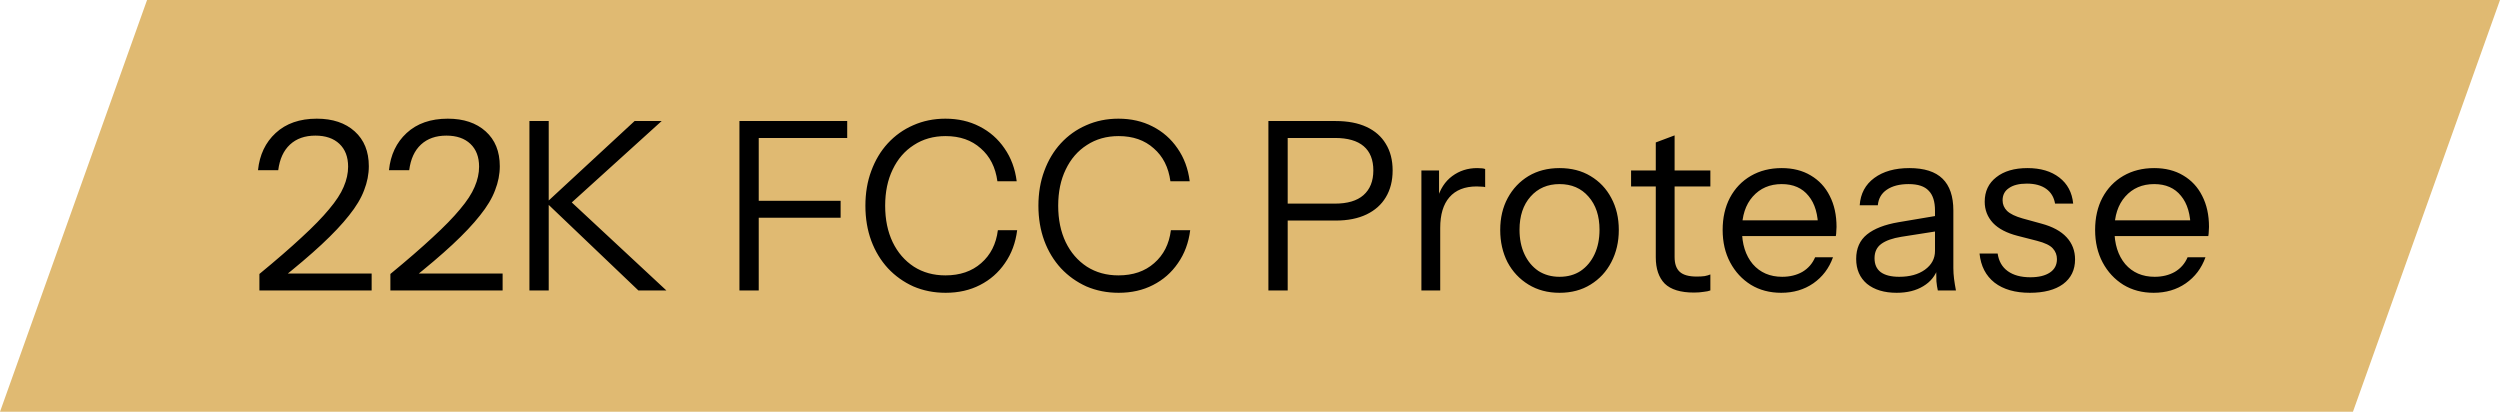 <svg width="170" height="28" viewBox="0 0 170 28" fill="none" xmlns="http://www.w3.org/2000/svg">
<path d="M10 0H170L160 28H0L10 0Z" fill="#E0BA72"/>
<path d="M17.64 19.75V18.63C18.792 17.681 19.752 16.849 20.52 16.134C21.299 15.419 21.917 14.785 22.376 14.23C22.845 13.675 23.176 13.169 23.368 12.71C23.571 12.241 23.672 11.782 23.672 11.334C23.672 10.673 23.475 10.155 23.08 9.782C22.685 9.409 22.141 9.222 21.448 9.222C20.733 9.222 20.157 9.425 19.72 9.83C19.283 10.235 19.016 10.817 18.92 11.574H17.544C17.651 10.529 18.051 9.686 18.744 9.046C19.448 8.395 20.381 8.07 21.544 8.07C22.621 8.07 23.48 8.358 24.12 8.934C24.76 9.51 25.08 10.299 25.08 11.302C25.08 11.846 24.973 12.39 24.76 12.934C24.557 13.478 24.216 14.049 23.736 14.646C23.267 15.243 22.643 15.905 21.864 16.63C21.096 17.345 20.141 18.155 19 19.062L18.696 18.598H25.272V19.75H17.64ZM26.546 19.75V18.63C27.698 17.681 28.658 16.849 29.426 16.134C30.205 15.419 30.824 14.785 31.282 14.23C31.752 13.675 32.082 13.169 32.274 12.71C32.477 12.241 32.578 11.782 32.578 11.334C32.578 10.673 32.381 10.155 31.986 9.782C31.592 9.409 31.048 9.222 30.354 9.222C29.64 9.222 29.064 9.425 28.626 9.83C28.189 10.235 27.922 10.817 27.826 11.574H26.45C26.557 10.529 26.957 9.686 27.65 9.046C28.354 8.395 29.288 8.07 30.45 8.07C31.528 8.07 32.386 8.358 33.026 8.934C33.666 9.51 33.986 10.299 33.986 11.302C33.986 11.846 33.88 12.39 33.666 12.934C33.464 13.478 33.122 14.049 32.642 14.646C32.173 15.243 31.549 15.905 30.77 16.63C30.002 17.345 29.048 18.155 27.906 19.062L27.602 18.598H34.178V19.75H26.546ZM36.001 19.75V8.23H37.313V19.75H36.001ZM37.169 13.766L43.153 8.23H44.993L38.881 13.766H37.169ZM43.409 19.75L37.137 13.766H38.881L45.313 19.75H43.409ZM50.282 19.75V8.23H51.594V19.75H50.282ZM50.954 14.806V13.654H57.162V14.806H50.954ZM50.954 9.382V8.23H57.61V9.382H50.954ZM64.303 19.91C63.514 19.91 62.783 19.766 62.111 19.478C61.45 19.179 60.873 18.769 60.383 18.246C59.892 17.713 59.514 17.089 59.247 16.374C58.98 15.649 58.847 14.854 58.847 13.99C58.847 13.126 58.98 12.337 59.247 11.622C59.514 10.897 59.887 10.273 60.367 9.75C60.858 9.217 61.434 8.806 62.095 8.518C62.767 8.219 63.498 8.07 64.287 8.07C65.151 8.07 65.924 8.246 66.607 8.598C67.3 8.95 67.865 9.446 68.303 10.086C68.751 10.726 69.028 11.473 69.135 12.326H67.823C67.695 11.377 67.316 10.63 66.687 10.086C66.068 9.531 65.273 9.254 64.303 9.254C63.481 9.254 62.761 9.457 62.143 9.862C61.524 10.257 61.044 10.811 60.703 11.526C60.361 12.23 60.191 13.051 60.191 13.99C60.191 14.929 60.361 15.755 60.703 16.47C61.044 17.174 61.524 17.729 62.143 18.134C62.761 18.529 63.476 18.726 64.287 18.726C65.279 18.726 66.09 18.449 66.719 17.894C67.359 17.339 67.737 16.593 67.855 15.654H69.167C69.06 16.507 68.783 17.254 68.335 17.894C67.897 18.534 67.332 19.03 66.639 19.382C65.956 19.734 65.177 19.91 64.303 19.91ZM76.069 19.91C75.279 19.91 74.549 19.766 73.876 19.478C73.215 19.179 72.639 18.769 72.148 18.246C71.658 17.713 71.279 17.089 71.013 16.374C70.746 15.649 70.612 14.854 70.612 13.99C70.612 13.126 70.746 12.337 71.013 11.622C71.279 10.897 71.653 10.273 72.132 9.75C72.623 9.217 73.199 8.806 73.861 8.518C74.532 8.219 75.263 8.07 76.052 8.07C76.916 8.07 77.69 8.246 78.373 8.598C79.066 8.95 79.631 9.446 80.069 10.086C80.516 10.726 80.794 11.473 80.9 12.326H79.588C79.46 11.377 79.082 10.63 78.453 10.086C77.834 9.531 77.039 9.254 76.069 9.254C75.247 9.254 74.527 9.457 73.909 9.862C73.29 10.257 72.81 10.811 72.469 11.526C72.127 12.23 71.957 13.051 71.957 13.99C71.957 14.929 72.127 15.755 72.469 16.47C72.81 17.174 73.29 17.729 73.909 18.134C74.527 18.529 75.242 18.726 76.052 18.726C77.044 18.726 77.855 18.449 78.484 17.894C79.124 17.339 79.503 16.593 79.621 15.654H80.933C80.826 16.507 80.549 17.254 80.1 17.894C79.663 18.534 79.098 19.03 78.404 19.382C77.722 19.734 76.943 19.91 76.069 19.91ZM86.251 19.75V8.23H90.827C91.648 8.23 92.347 8.363 92.923 8.63C93.499 8.897 93.936 9.281 94.235 9.782C94.544 10.283 94.699 10.886 94.699 11.59C94.699 12.294 94.544 12.902 94.235 13.414C93.936 13.915 93.499 14.305 92.923 14.582C92.347 14.859 91.648 14.998 90.827 14.998H87.211V13.846H90.779C91.632 13.846 92.278 13.654 92.715 13.27C93.163 12.875 93.387 12.315 93.387 11.59C93.387 10.865 93.168 10.315 92.731 9.942C92.294 9.569 91.643 9.382 90.779 9.382H87.563V19.75H86.251ZM96.655 19.75V11.59H97.855V13.67H97.935V19.75H96.655ZM97.935 15.494L97.727 13.558C97.919 12.865 98.26 12.337 98.751 11.974C99.242 11.611 99.807 11.43 100.447 11.43C100.714 11.43 100.895 11.451 100.991 11.494V12.726C100.938 12.705 100.863 12.694 100.767 12.694C100.671 12.683 100.554 12.678 100.415 12.678C99.604 12.678 98.986 12.923 98.559 13.414C98.143 13.894 97.935 14.587 97.935 15.494ZM106.047 19.91C105.247 19.91 104.543 19.723 103.935 19.35C103.327 18.977 102.852 18.47 102.511 17.83C102.18 17.179 102.015 16.449 102.015 15.638C102.015 14.817 102.186 14.091 102.527 13.462C102.868 12.833 103.338 12.337 103.935 11.974C104.543 11.611 105.247 11.43 106.047 11.43C106.858 11.43 107.562 11.611 108.159 11.974C108.767 12.337 109.236 12.833 109.567 13.462C109.908 14.091 110.079 14.817 110.079 15.638C110.079 16.449 109.908 17.179 109.567 17.83C109.236 18.47 108.767 18.977 108.159 19.35C107.562 19.723 106.858 19.91 106.047 19.91ZM106.047 18.822C106.602 18.822 107.082 18.689 107.487 18.422C107.892 18.145 108.207 17.766 108.431 17.286C108.655 16.806 108.767 16.251 108.767 15.622C108.767 14.683 108.516 13.931 108.015 13.366C107.524 12.801 106.868 12.518 106.047 12.518C105.236 12.518 104.58 12.801 104.079 13.366C103.578 13.931 103.327 14.683 103.327 15.622C103.327 16.251 103.439 16.806 103.663 17.286C103.887 17.766 104.202 18.145 104.607 18.422C105.023 18.689 105.503 18.822 106.047 18.822ZM115.185 19.894C114.278 19.894 113.617 19.691 113.201 19.286C112.795 18.87 112.593 18.273 112.593 17.494V9.686L113.873 9.206V17.478C113.873 17.937 113.99 18.273 114.225 18.486C114.459 18.699 114.843 18.806 115.377 18.806C115.59 18.806 115.771 18.795 115.921 18.774C116.081 18.742 116.209 18.705 116.305 18.662V19.75C116.198 19.793 116.043 19.825 115.841 19.846C115.649 19.878 115.43 19.894 115.185 19.894ZM110.913 12.678V11.59H116.305V12.678H110.913ZM121.124 19.91C120.345 19.91 119.657 19.729 119.06 19.366C118.463 18.993 117.993 18.486 117.652 17.846C117.311 17.206 117.14 16.47 117.14 15.638C117.14 14.806 117.305 14.075 117.636 13.446C117.977 12.806 118.452 12.31 119.06 11.958C119.668 11.606 120.367 11.43 121.156 11.43C121.913 11.43 122.569 11.595 123.124 11.926C123.689 12.257 124.121 12.721 124.42 13.318C124.729 13.915 124.884 14.619 124.884 15.43C124.884 15.537 124.879 15.638 124.868 15.734C124.868 15.83 124.857 15.937 124.836 16.054H118.1V14.982H124.052L123.636 15.574C123.636 14.593 123.417 13.841 122.98 13.318C122.553 12.785 121.945 12.518 121.156 12.518C120.345 12.518 119.689 12.801 119.188 13.366C118.697 13.921 118.452 14.673 118.452 15.622C118.452 16.593 118.697 17.371 119.188 17.958C119.689 18.534 120.356 18.822 121.188 18.822C121.711 18.822 122.169 18.71 122.564 18.486C122.959 18.251 123.247 17.921 123.428 17.494H124.644C124.377 18.241 123.929 18.833 123.3 19.27C122.681 19.697 121.956 19.91 121.124 19.91ZM131.772 19.75C131.73 19.569 131.698 19.361 131.676 19.126C131.666 18.891 131.66 18.593 131.66 18.23H131.58V14.326C131.58 13.707 131.436 13.254 131.148 12.966C130.871 12.667 130.418 12.518 129.788 12.518C129.17 12.518 128.674 12.646 128.3 12.902C127.938 13.147 127.735 13.499 127.692 13.958H126.46C126.514 13.169 126.844 12.55 127.452 12.102C128.06 11.654 128.855 11.43 129.836 11.43C130.85 11.43 131.602 11.67 132.092 12.15C132.583 12.63 132.828 13.35 132.828 14.31V18.23C132.828 18.465 132.844 18.71 132.876 18.966C132.908 19.211 132.951 19.473 133.004 19.75H131.772ZM128.972 19.91C128.13 19.91 127.458 19.707 126.956 19.302C126.466 18.886 126.22 18.321 126.22 17.606C126.22 16.891 126.466 16.337 126.956 15.942C127.447 15.547 128.162 15.27 129.1 15.11L131.948 14.63V15.686L129.292 16.102C128.695 16.198 128.242 16.358 127.932 16.582C127.623 16.806 127.468 17.131 127.468 17.558C127.468 17.974 127.607 18.289 127.884 18.502C128.172 18.715 128.594 18.822 129.148 18.822C129.863 18.822 130.444 18.662 130.892 18.342C131.351 18.011 131.58 17.585 131.58 17.062L131.788 18.198C131.618 18.742 131.282 19.163 130.78 19.462C130.29 19.761 129.687 19.91 128.972 19.91ZM138.032 19.91C137.03 19.91 136.23 19.681 135.632 19.222C135.035 18.753 134.694 18.091 134.608 17.238H135.84C135.915 17.761 136.144 18.161 136.528 18.438C136.912 18.715 137.424 18.854 138.064 18.854C138.63 18.854 139.072 18.747 139.392 18.534C139.712 18.321 139.872 18.017 139.872 17.622C139.872 17.345 139.782 17.105 139.6 16.902C139.419 16.689 139.056 16.513 138.512 16.374L137.2 16.038C136.454 15.846 135.894 15.553 135.52 15.158C135.147 14.753 134.96 14.273 134.96 13.718C134.96 13.014 135.222 12.459 135.744 12.054C136.267 11.638 136.976 11.43 137.872 11.43C138.758 11.43 139.478 11.643 140.032 12.07C140.587 12.497 140.902 13.089 140.976 13.846H139.744C139.67 13.409 139.467 13.073 139.136 12.838C138.806 12.603 138.368 12.486 137.824 12.486C137.302 12.486 136.896 12.587 136.608 12.79C136.32 12.982 136.176 13.259 136.176 13.622C136.176 13.899 136.278 14.139 136.48 14.342C136.694 14.545 137.046 14.715 137.536 14.854L138.816 15.206C139.574 15.409 140.144 15.718 140.528 16.134C140.912 16.55 141.104 17.051 141.104 17.638C141.104 18.353 140.832 18.913 140.288 19.318C139.744 19.713 138.992 19.91 138.032 19.91ZM146.452 19.91C145.673 19.91 144.985 19.729 144.388 19.366C143.791 18.993 143.321 18.486 142.98 17.846C142.639 17.206 142.468 16.47 142.468 15.638C142.468 14.806 142.633 14.075 142.964 13.446C143.305 12.806 143.78 12.31 144.388 11.958C144.996 11.606 145.695 11.43 146.484 11.43C147.241 11.43 147.897 11.595 148.452 11.926C149.017 12.257 149.449 12.721 149.748 13.318C150.057 13.915 150.212 14.619 150.212 15.43C150.212 15.537 150.207 15.638 150.196 15.734C150.196 15.83 150.185 15.937 150.164 16.054H143.428V14.982H149.38L148.964 15.574C148.964 14.593 148.745 13.841 148.308 13.318C147.881 12.785 147.273 12.518 146.484 12.518C145.673 12.518 145.017 12.801 144.516 13.366C144.025 13.921 143.78 14.673 143.78 15.622C143.78 16.593 144.025 17.371 144.516 17.958C145.017 18.534 145.684 18.822 146.516 18.822C147.039 18.822 147.497 18.71 147.892 18.486C148.287 18.251 148.575 17.921 148.756 17.494H149.972C149.705 18.241 149.257 18.833 148.628 19.27C148.009 19.697 147.284 19.91 146.452 19.91Z" fill="black"/>
</svg>
